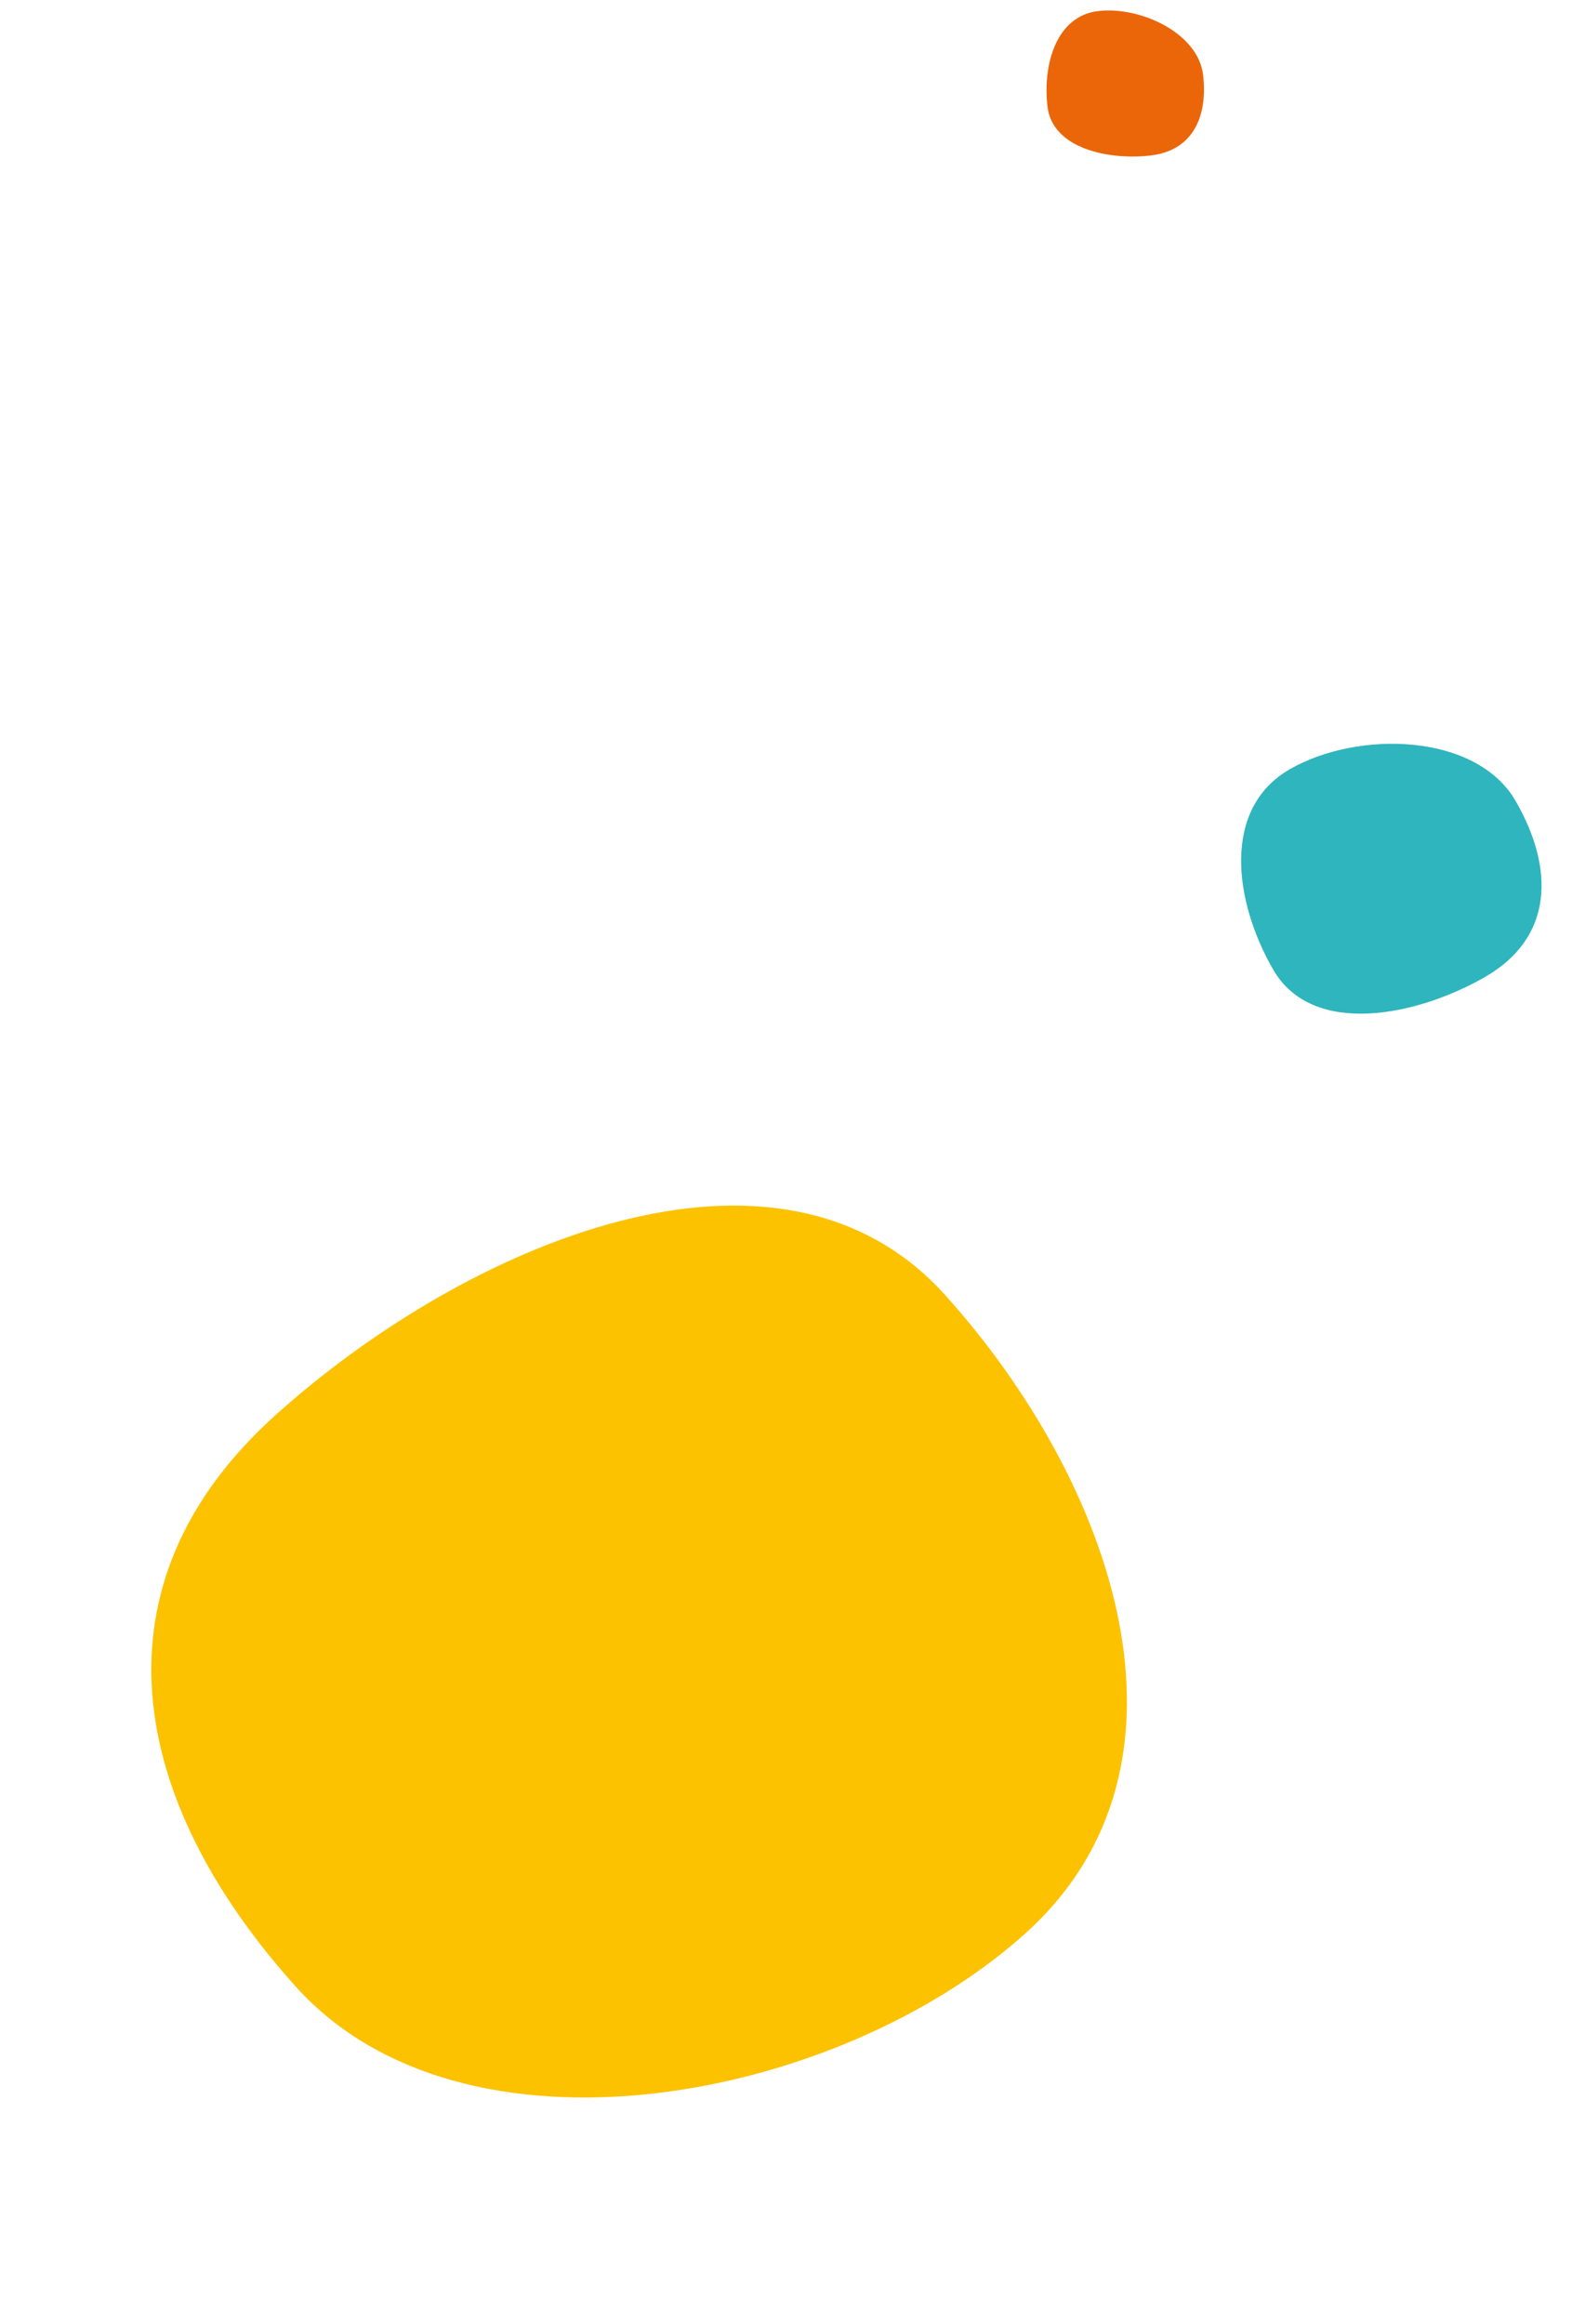 <svg width="217" height="318" viewBox="0 0 217 318" fill="none" xmlns="http://www.w3.org/2000/svg">
<path d="M129.403 177.228C152.367 202.731 166.158 241.428 140.344 264.614C114.531 287.8 63.473 297.382 40.508 271.879C17.544 246.376 11.958 216.791 37.772 193.605C63.585 170.419 106.438 151.725 129.403 177.228Z" fill="#FCC200"/>
<path d="M174.305 132.68C168.94 123.38 167.222 110.653 176.586 105.268C185.95 99.883 202.139 100.314 207.503 109.614C212.868 118.915 212.669 128.319 203.305 133.703C193.941 139.088 179.669 141.98 174.305 132.68Z" fill="#2EB5BD"/>
<path d="M143.408 14.58C142.74 8.835 144.603 2.174 150.374 1.511C156.145 0.847 164.048 4.518 164.716 10.263C165.384 16.008 163.282 20.616 157.511 21.28C151.74 21.943 144.076 20.325 143.408 14.58Z" fill="#EB6608"/>
</svg>
